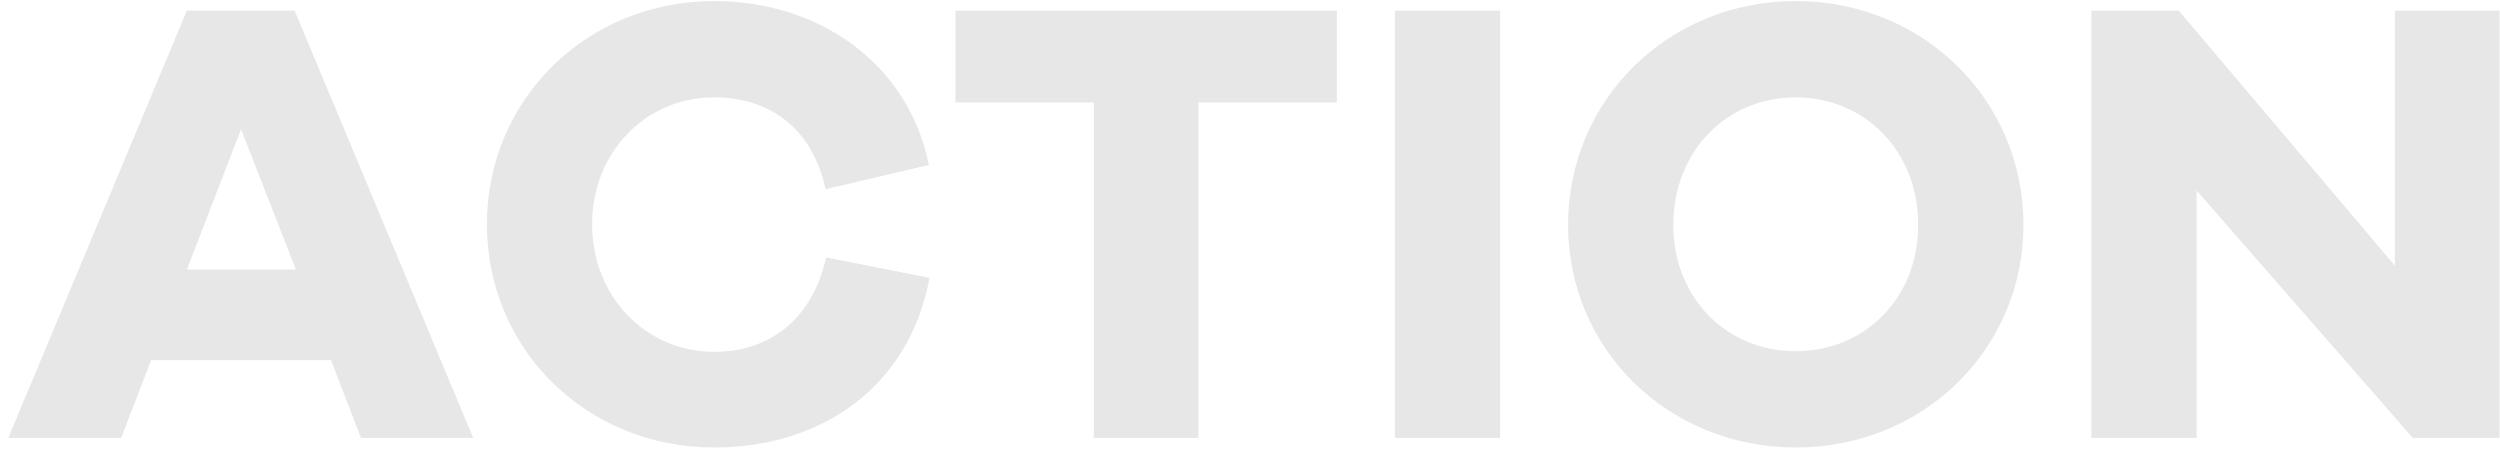 <svg width="588" height="106" viewBox="0 0 588 106" fill="none" xmlns="http://www.w3.org/2000/svg">
<path d="M-422.55 103H-447.3V2.5H-422.55V103ZM-307.112 2.5V103H-327.512L-378.362 44.8V103H-403.112V2.5H-382.562L-331.712 62.5V2.5H-307.112ZM-203.587 24.1H-236.137V103H-260.737V24.1H-293.287V2.5H-203.587V24.1ZM-111.633 81.7V103H-189.933V2.5H-112.083V23.8H-165.183V42.7H-116.433V62.8H-165.183V81.7H-111.633ZM-2.083 103H-31.933L-62.233 68.5H-69.433V103H-94.183V2.5H-43.333C-21.583 2.5 -7.183 15.7 -7.183 35.35C-7.183 51.85 -17.383 63.7 -33.583 67.3L-2.083 103ZM-69.433 47.8H-46.033C-37.183 47.8 -31.483 43 -31.483 35.65C-31.483 28.45 -37.183 23.65 -46.033 23.65H-69.433V47.8ZM111.299 103H84.899L77.849 84.7H35.549L28.499 103H1.949L43.949 2.5H69.299L111.299 103ZM69.599 63.4L56.699 30.4L43.949 63.4H69.599ZM194.321 60.55L218.621 65.35C213.971 90.55 193.721 105.25 167.921 105.25C138.071 105.25 114.521 82.3 114.521 52.75C114.521 23.35 138.071 0.25 167.921 0.25C192.671 0.25 213.671 14.95 218.471 38.8L194.171 44.5C191.021 29.95 180.821 22.9 167.921 22.9C152.021 22.9 139.271 35.65 139.271 52.75C139.271 69.85 152.021 82.75 167.921 82.75C180.671 82.75 190.871 75.55 194.321 60.55ZM314.421 24.1H281.871V103H257.271V24.1H224.721V2.5H314.421V24.1ZM352.825 103H328.075V2.5H352.825V103ZM422.363 0.25C452.363 0.25 475.913 23.5 475.913 52.9C475.913 82.15 452.363 105.25 422.363 105.25C392.363 105.25 368.813 82.15 368.813 52.9C368.813 23.5 392.363 0.25 422.363 0.25ZM422.363 82.6C438.713 82.6 451.163 70 451.163 52.9C451.163 35.65 438.713 22.9 422.363 22.9C406.013 22.9 393.563 35.65 393.563 52.9C393.563 70 406.013 82.6 422.363 82.6ZM587.889 2.5V103H567.489L516.639 44.8V103H491.889V2.5H512.439L563.289 62.5V2.5H587.889Z" fill="#E7E7E7"/>
</svg>
